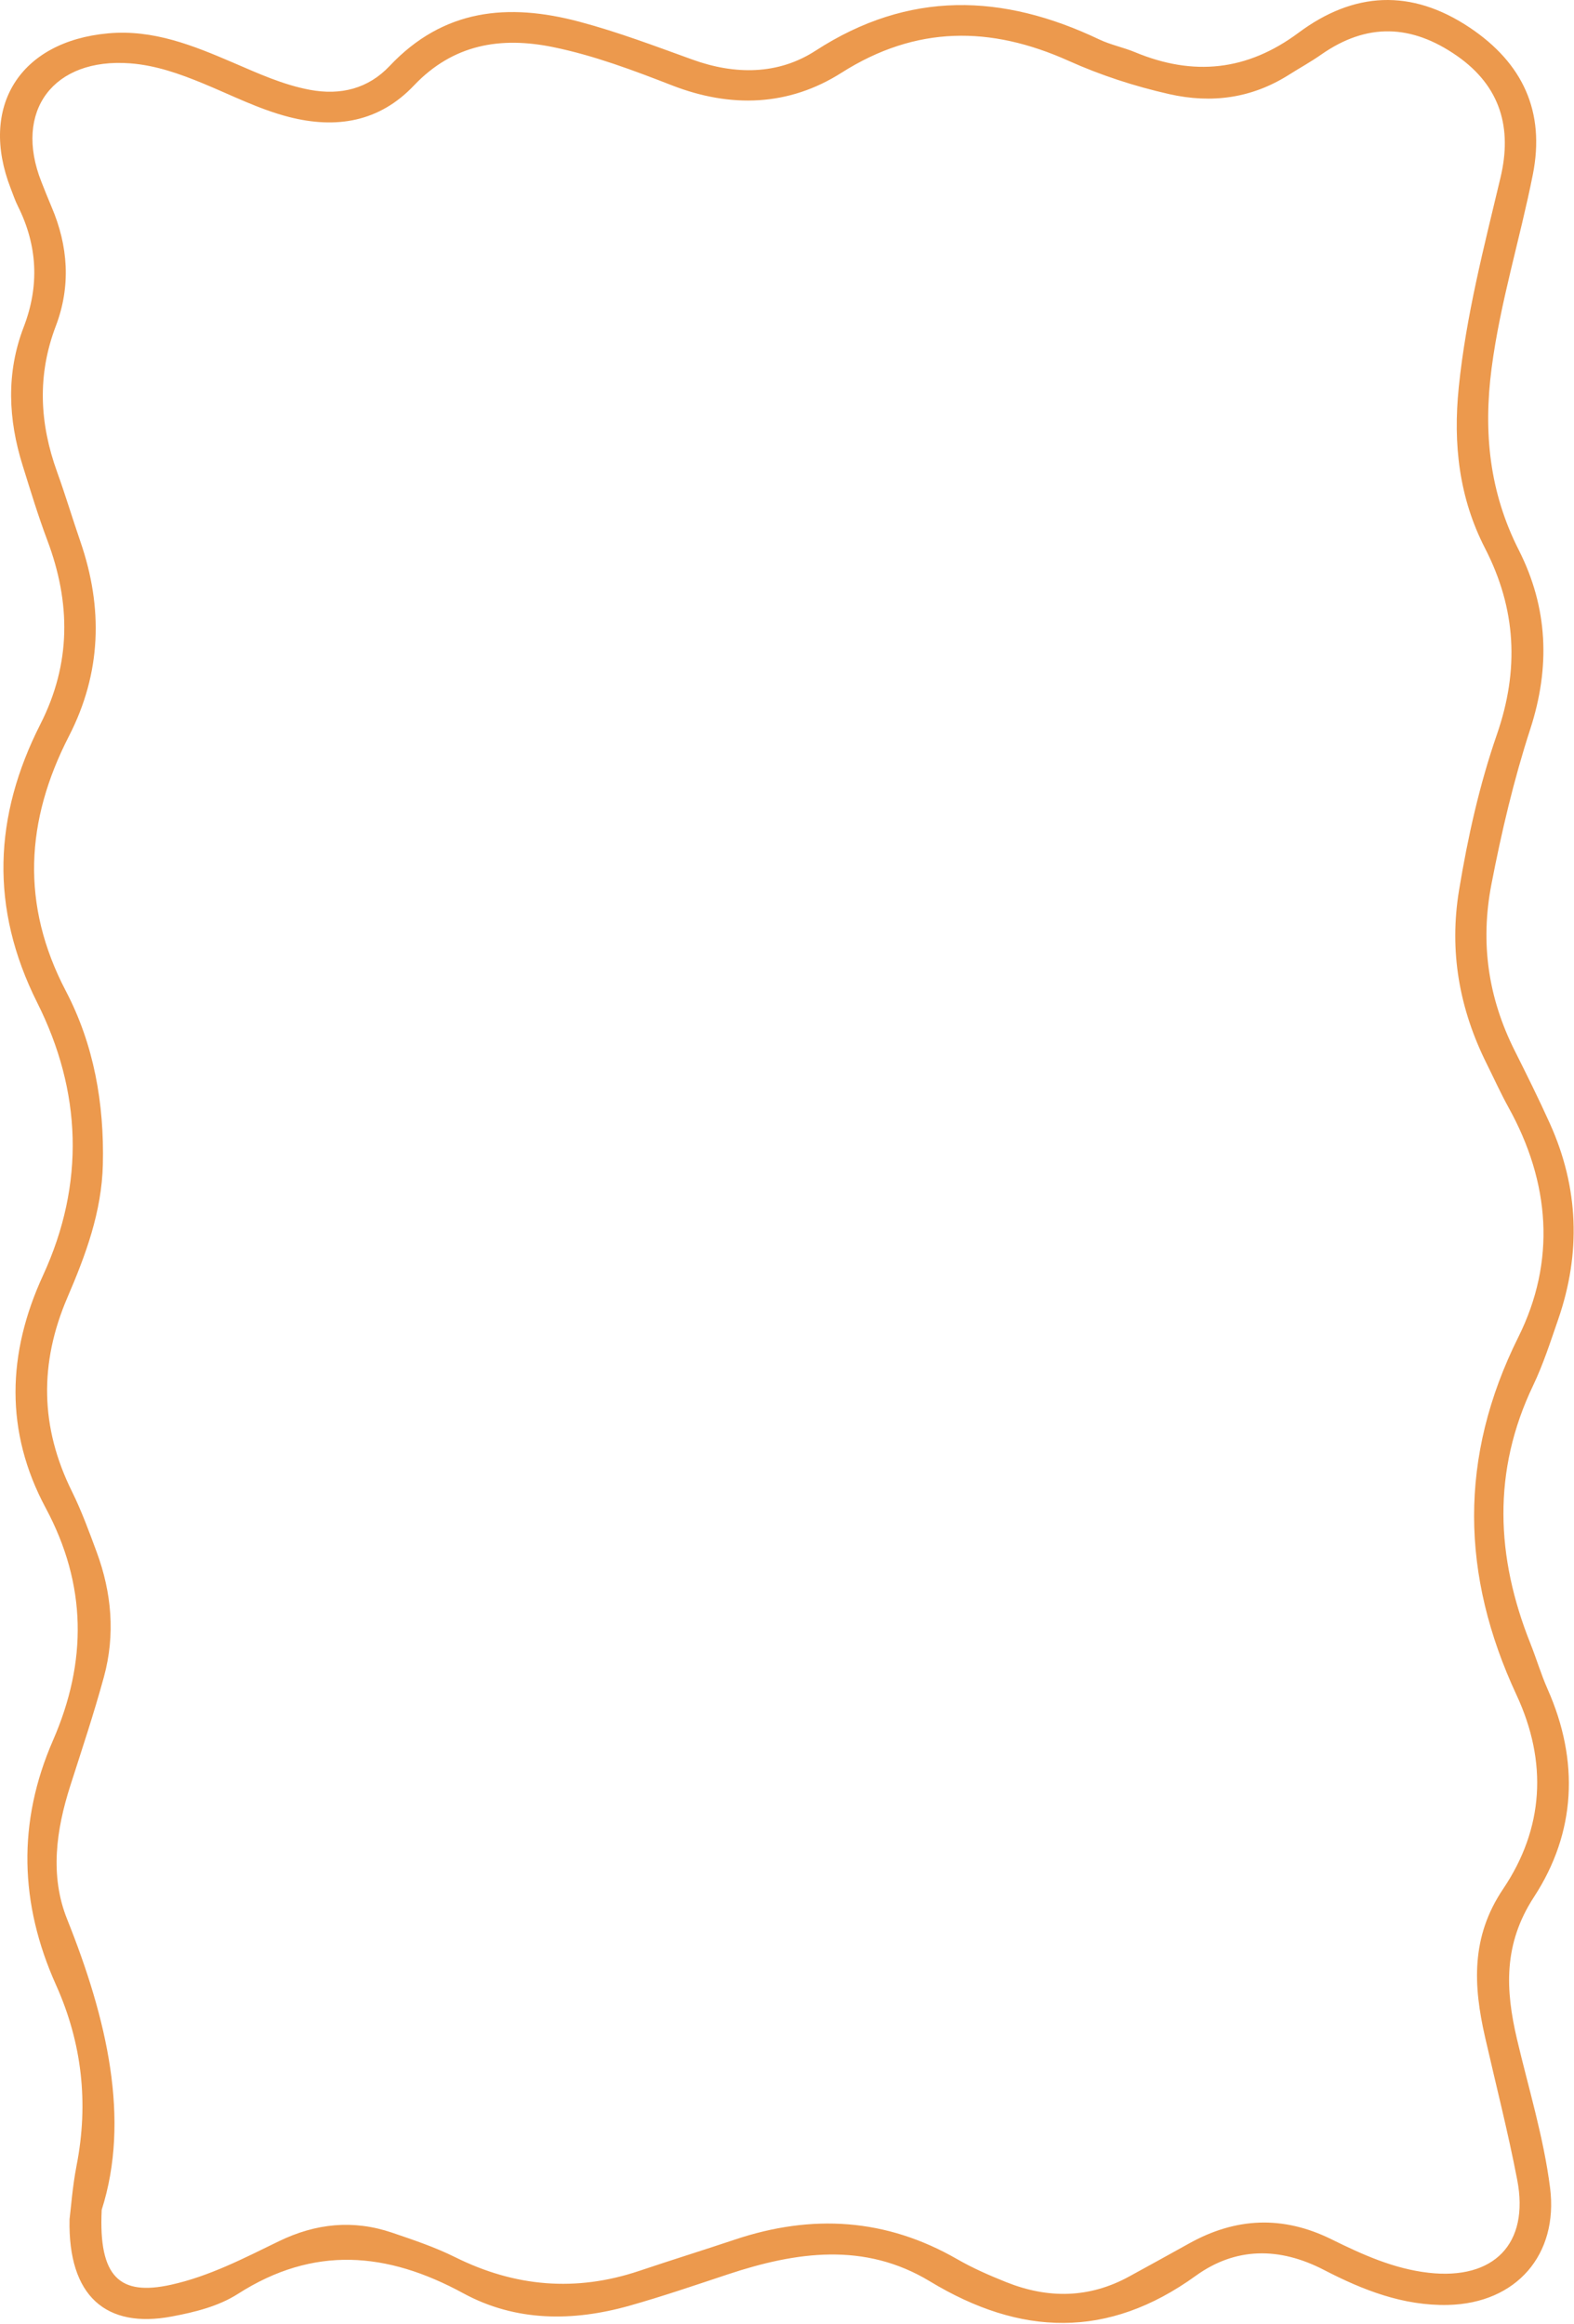 <?xml version="1.0" encoding="UTF-8"?> <svg xmlns="http://www.w3.org/2000/svg" width="559" height="825" viewBox="0 0 559 825" fill="none"><path d="M24.698 787.932C25.188 784.072 25.728 776.342 27.198 768.802C31.538 746.622 29.108 725.222 19.898 704.722C6.928 675.842 6.138 646.952 18.828 617.862C31.008 589.932 30.848 562.632 16.228 535.372C1.658 508.212 2.538 480.462 15.278 452.802C30.298 420.182 28.978 387.392 13.228 355.992C-3.672 322.282 -2.222 289.742 14.358 257.072C25.298 235.532 25.138 213.952 16.798 191.792C13.518 183.082 10.818 174.142 8.038 165.252C2.908 148.852 2.138 132.432 8.418 116.102C14.038 101.482 13.358 87.202 6.348 73.182C5.348 71.182 4.628 69.022 3.818 66.932C-7.522 37.822 7.098 14.692 38.368 11.842C54.448 10.372 68.678 16.182 82.888 22.282C91.738 26.082 100.478 30.102 110.068 31.892C121.048 33.942 130.808 31.442 138.368 23.432C157.478 3.172 180.378 0.962 205.758 7.712C219.458 11.352 232.658 16.372 245.938 21.162C261.068 26.632 276.398 26.582 289.638 18.002C322.778 -3.478 356.078 -2.328 390.388 14.002C394.418 15.922 398.938 16.802 403.078 18.522C423.768 27.122 442.868 25.242 461.178 11.622C480.738 -2.928 501.148 -4.148 522.028 9.842C540.828 22.442 548.818 39.662 544.378 61.982C539.818 84.942 532.798 107.302 529.738 130.702C526.758 153.502 528.978 174.762 539.378 195.262C549.798 215.812 550.598 236.872 543.468 258.842C537.618 276.852 533.268 295.312 529.668 313.962C525.658 334.702 528.508 354.182 537.898 372.932C542.218 381.542 546.508 390.182 550.468 398.962C560.698 421.702 561.518 444.942 553.368 468.472C550.638 476.362 548.068 484.382 544.478 491.892C529.908 522.342 531.268 552.802 543.508 583.472C545.648 588.842 547.288 594.422 549.628 599.702C560.938 625.182 559.708 650.592 544.788 673.472C533.858 690.232 534.628 706.422 538.768 724.032C542.888 741.532 548.208 758.762 550.498 776.682C553.528 800.452 538.548 817.742 514.308 818.312C498.328 818.692 483.918 812.992 470.228 805.902C454.288 797.652 438.778 797.792 424.668 807.972C393.328 830.592 362.338 829.352 330.238 809.932C307.048 795.902 282.758 799.412 258.518 807.452C246.938 811.292 235.378 815.252 223.638 818.572C203.458 824.282 183.108 824.292 164.508 814.162C137.448 799.432 111.368 797.202 84.548 814.362C77.598 818.812 69.228 820.882 60.938 822.432C37.738 826.752 24.138 815.332 24.698 787.932ZM36.118 784.552C34.948 808.672 42.688 815.122 60.678 811.162C74.328 808.162 86.628 801.732 99.028 795.712C112.158 789.342 125.458 787.982 139.228 792.652C146.818 795.232 154.498 797.802 161.648 801.362C182.888 811.922 204.558 813.782 227.068 806.212C238.328 802.422 249.688 798.902 260.948 795.132C288.318 785.962 314.648 787.502 339.968 802.082C345.508 805.272 351.448 807.862 357.408 810.242C372.228 816.152 386.878 816.002 401.108 808.172C408.148 804.302 415.198 800.462 422.208 796.542C438.848 787.242 455.588 786.482 472.888 795.022C483.818 800.422 495.008 805.492 507.338 806.892C530.568 809.542 543.198 796.612 538.838 773.932C535.568 756.912 531.248 740.082 527.398 723.172C523.238 704.902 522.338 687.682 533.828 670.632C548.278 649.192 549.688 625.612 538.588 601.772C518.828 559.322 517.948 517.442 539.238 474.692C552.658 447.752 550.508 419.822 535.768 393.212C532.968 388.152 530.588 382.872 528.008 377.692C518.268 358.152 514.588 337.772 518.188 315.982C521.288 297.212 525.418 278.652 531.608 260.792C539.578 237.812 538.508 216.242 527.408 194.662C518.198 176.752 516.018 157.742 518.068 137.552C520.648 112.132 527.038 87.682 532.908 63.002C537.038 45.622 533.048 30.702 517.428 19.822C501.248 8.572 485.428 8.032 469.198 19.392C465.518 21.972 461.558 24.142 457.758 26.552C444.538 34.902 430.358 36.832 415.188 33.402C402.908 30.622 390.958 26.732 379.548 21.612C351.778 9.152 325.358 9.002 298.838 25.842C280.128 37.722 259.538 38.422 238.668 30.312C224.908 24.962 211.058 19.732 196.518 16.742C177.708 12.882 160.888 15.732 146.988 30.372C134.718 43.302 119.418 45.832 102.628 41.532C91.988 38.802 82.228 33.792 72.138 29.632C63.788 26.192 55.328 23.182 46.238 22.492C18.958 20.422 4.738 39.402 14.698 64.542C15.878 67.532 17.058 70.522 18.318 73.472C24.268 87.382 25.198 101.642 19.818 115.762C13.168 133.222 14.048 150.312 20.278 167.552C23.228 175.712 25.708 184.032 28.538 192.232C36.678 215.852 36.018 238.922 24.468 261.382C9.078 291.332 7.318 321.152 23.378 351.822C33.348 370.862 37.038 391.742 36.528 413.402C36.138 430.252 30.418 445.582 23.958 460.602C13.898 483.992 14.248 506.682 25.528 529.462C28.938 536.352 31.598 543.642 34.278 550.862C39.678 565.402 40.998 580.362 36.898 595.372C33.348 608.372 29.068 621.172 24.958 634.012C19.928 649.712 17.668 665.972 23.828 681.342C38.018 716.762 46.348 752.462 36.118 784.552Z" fill="#EC994D"></path></svg> 
